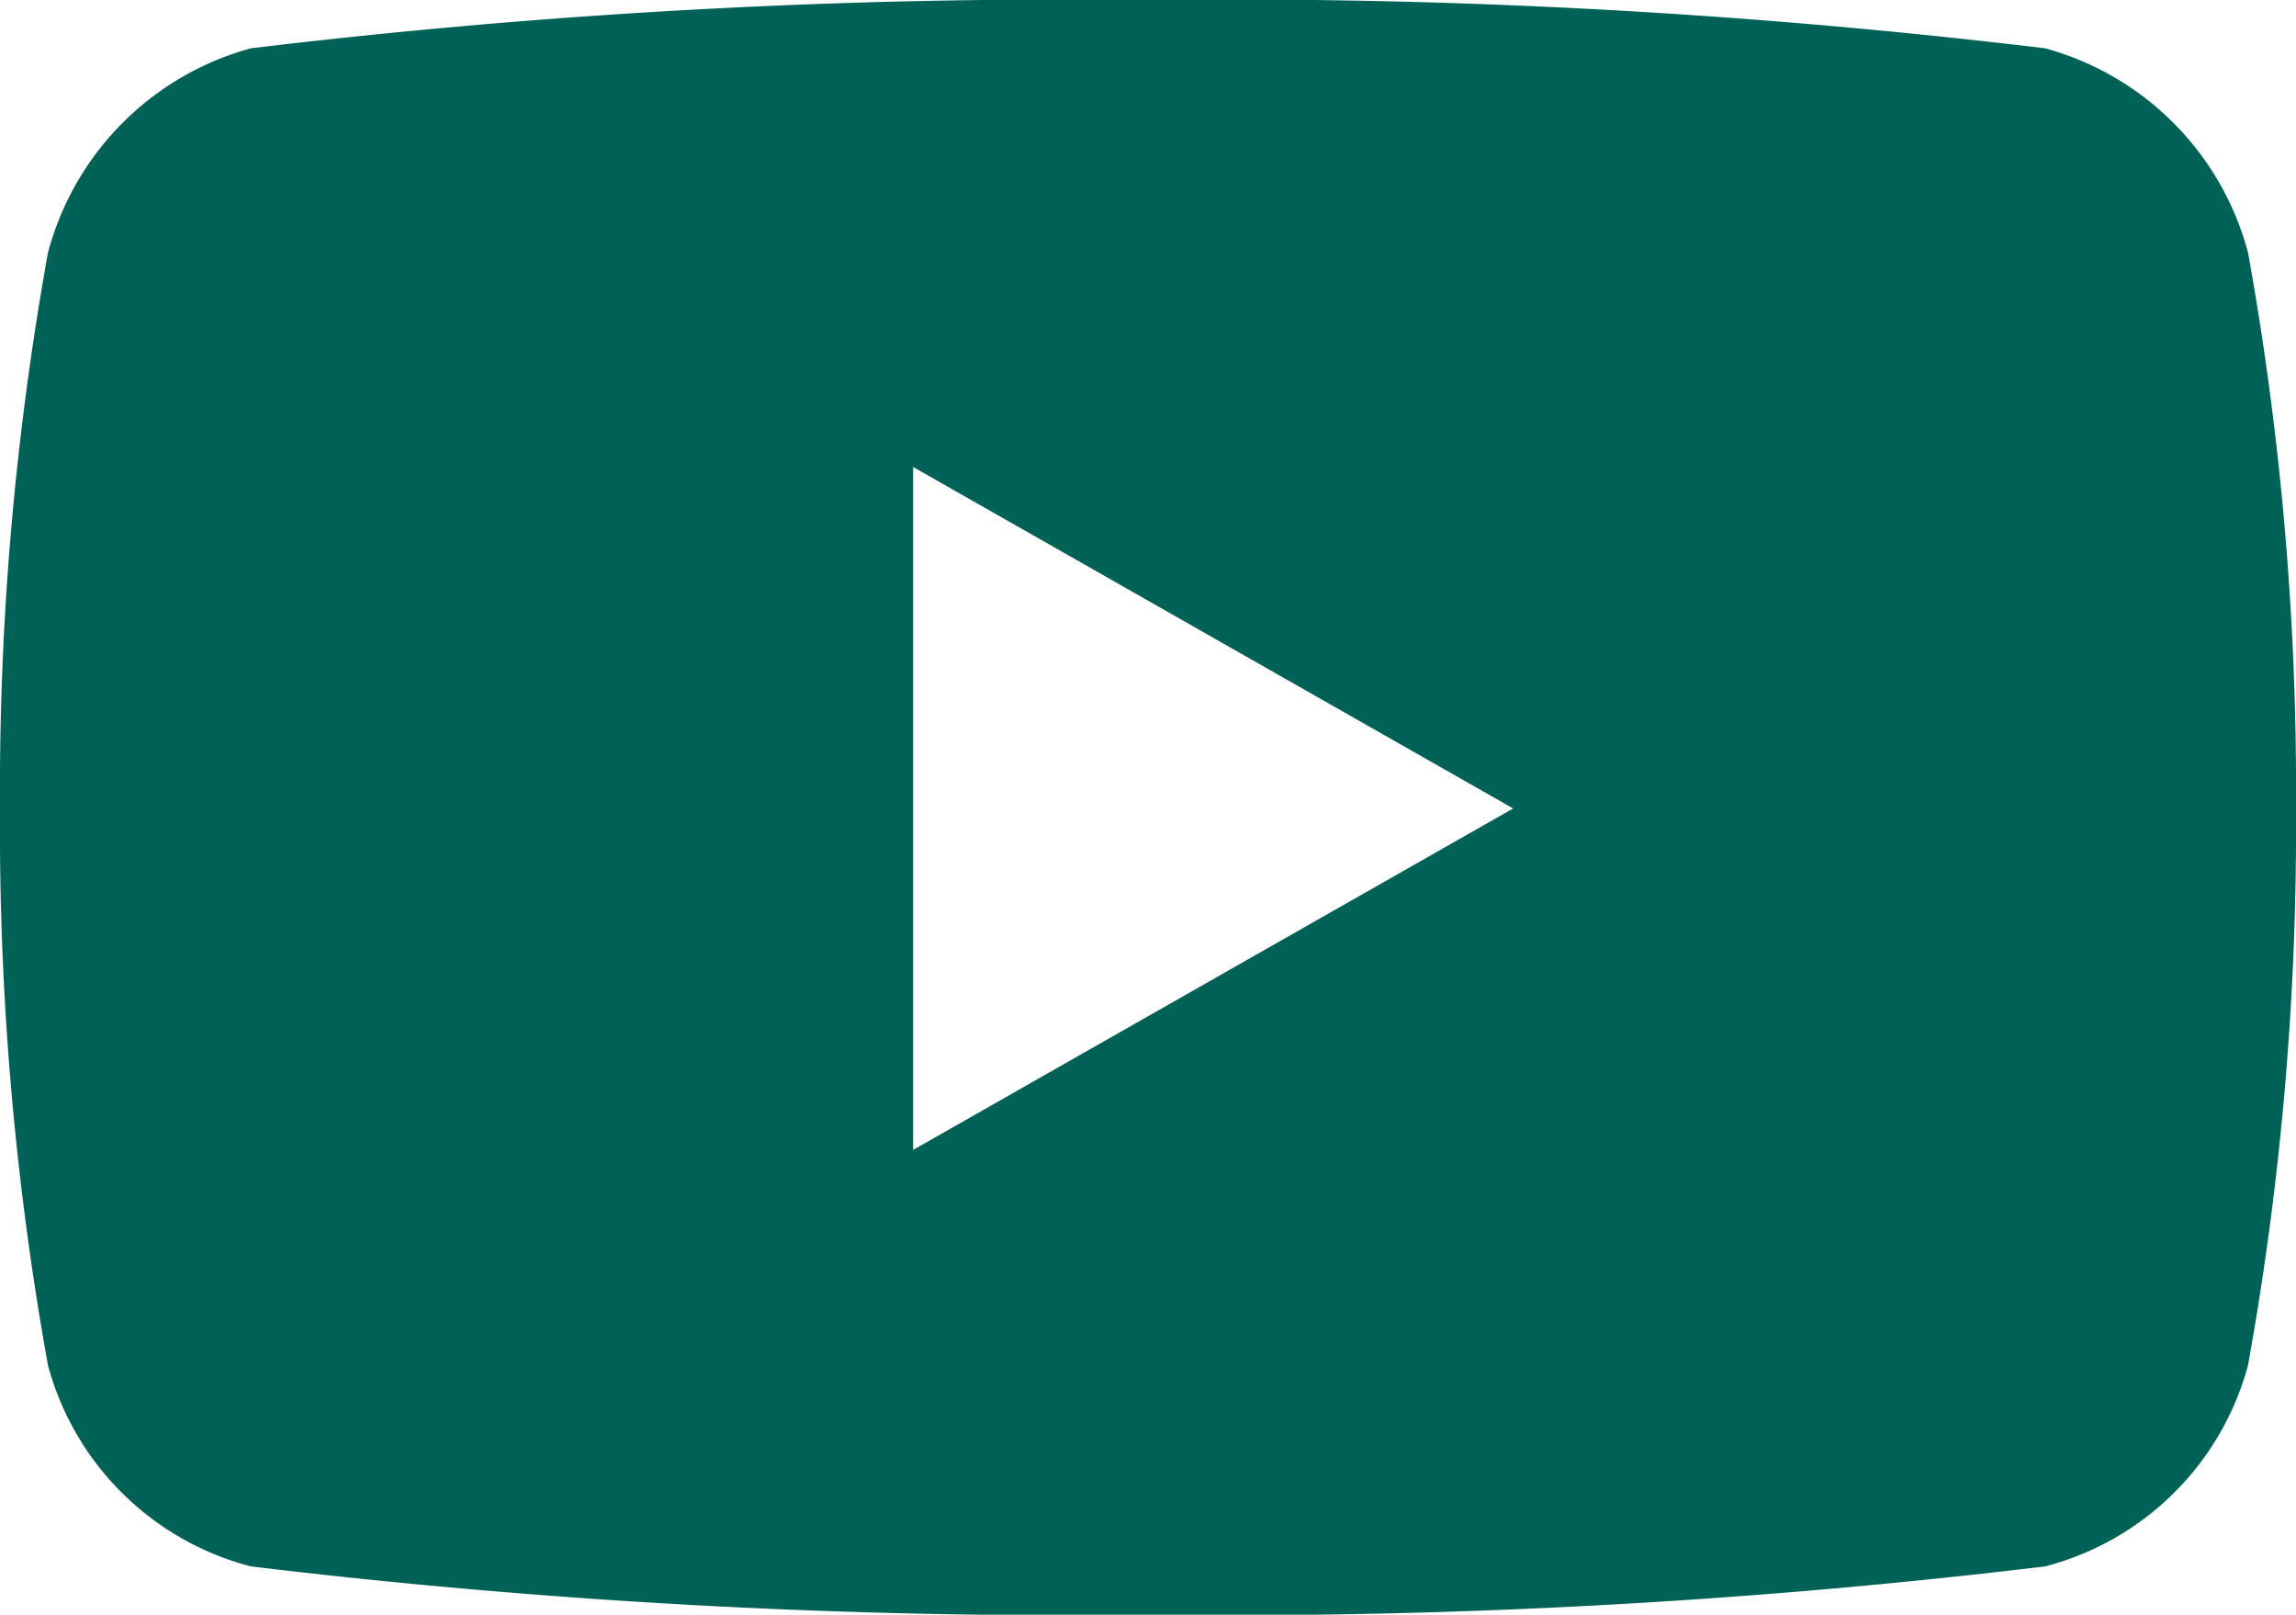 <svg xmlns="http://www.w3.org/2000/svg" width="15.738" height="11.065"><path data-name="Icon awesome-youtube" d="M15.409 1.731a1.977 1.977 0 0 0-1.391-1.4A46.731 46.731 0 0 0 7.869 0 46.731 46.731 0 0 0 1.72.331a1.977 1.977 0 0 0-1.391 1.4A20.744 20.744 0 0 0 0 5.544a20.744 20.744 0 0 0 .329 3.813 1.948 1.948 0 0 0 1.391 1.377 46.731 46.731 0 0 0 6.149.331 46.731 46.731 0 0 0 6.149-.331 1.948 1.948 0 0 0 1.391-1.378 20.744 20.744 0 0 0 .329-3.813 20.744 20.744 0 0 0-.329-3.813Zm-9.15 6.153V3.2l4.113 2.34-4.113 2.34Z" fill="#006256"/></svg>